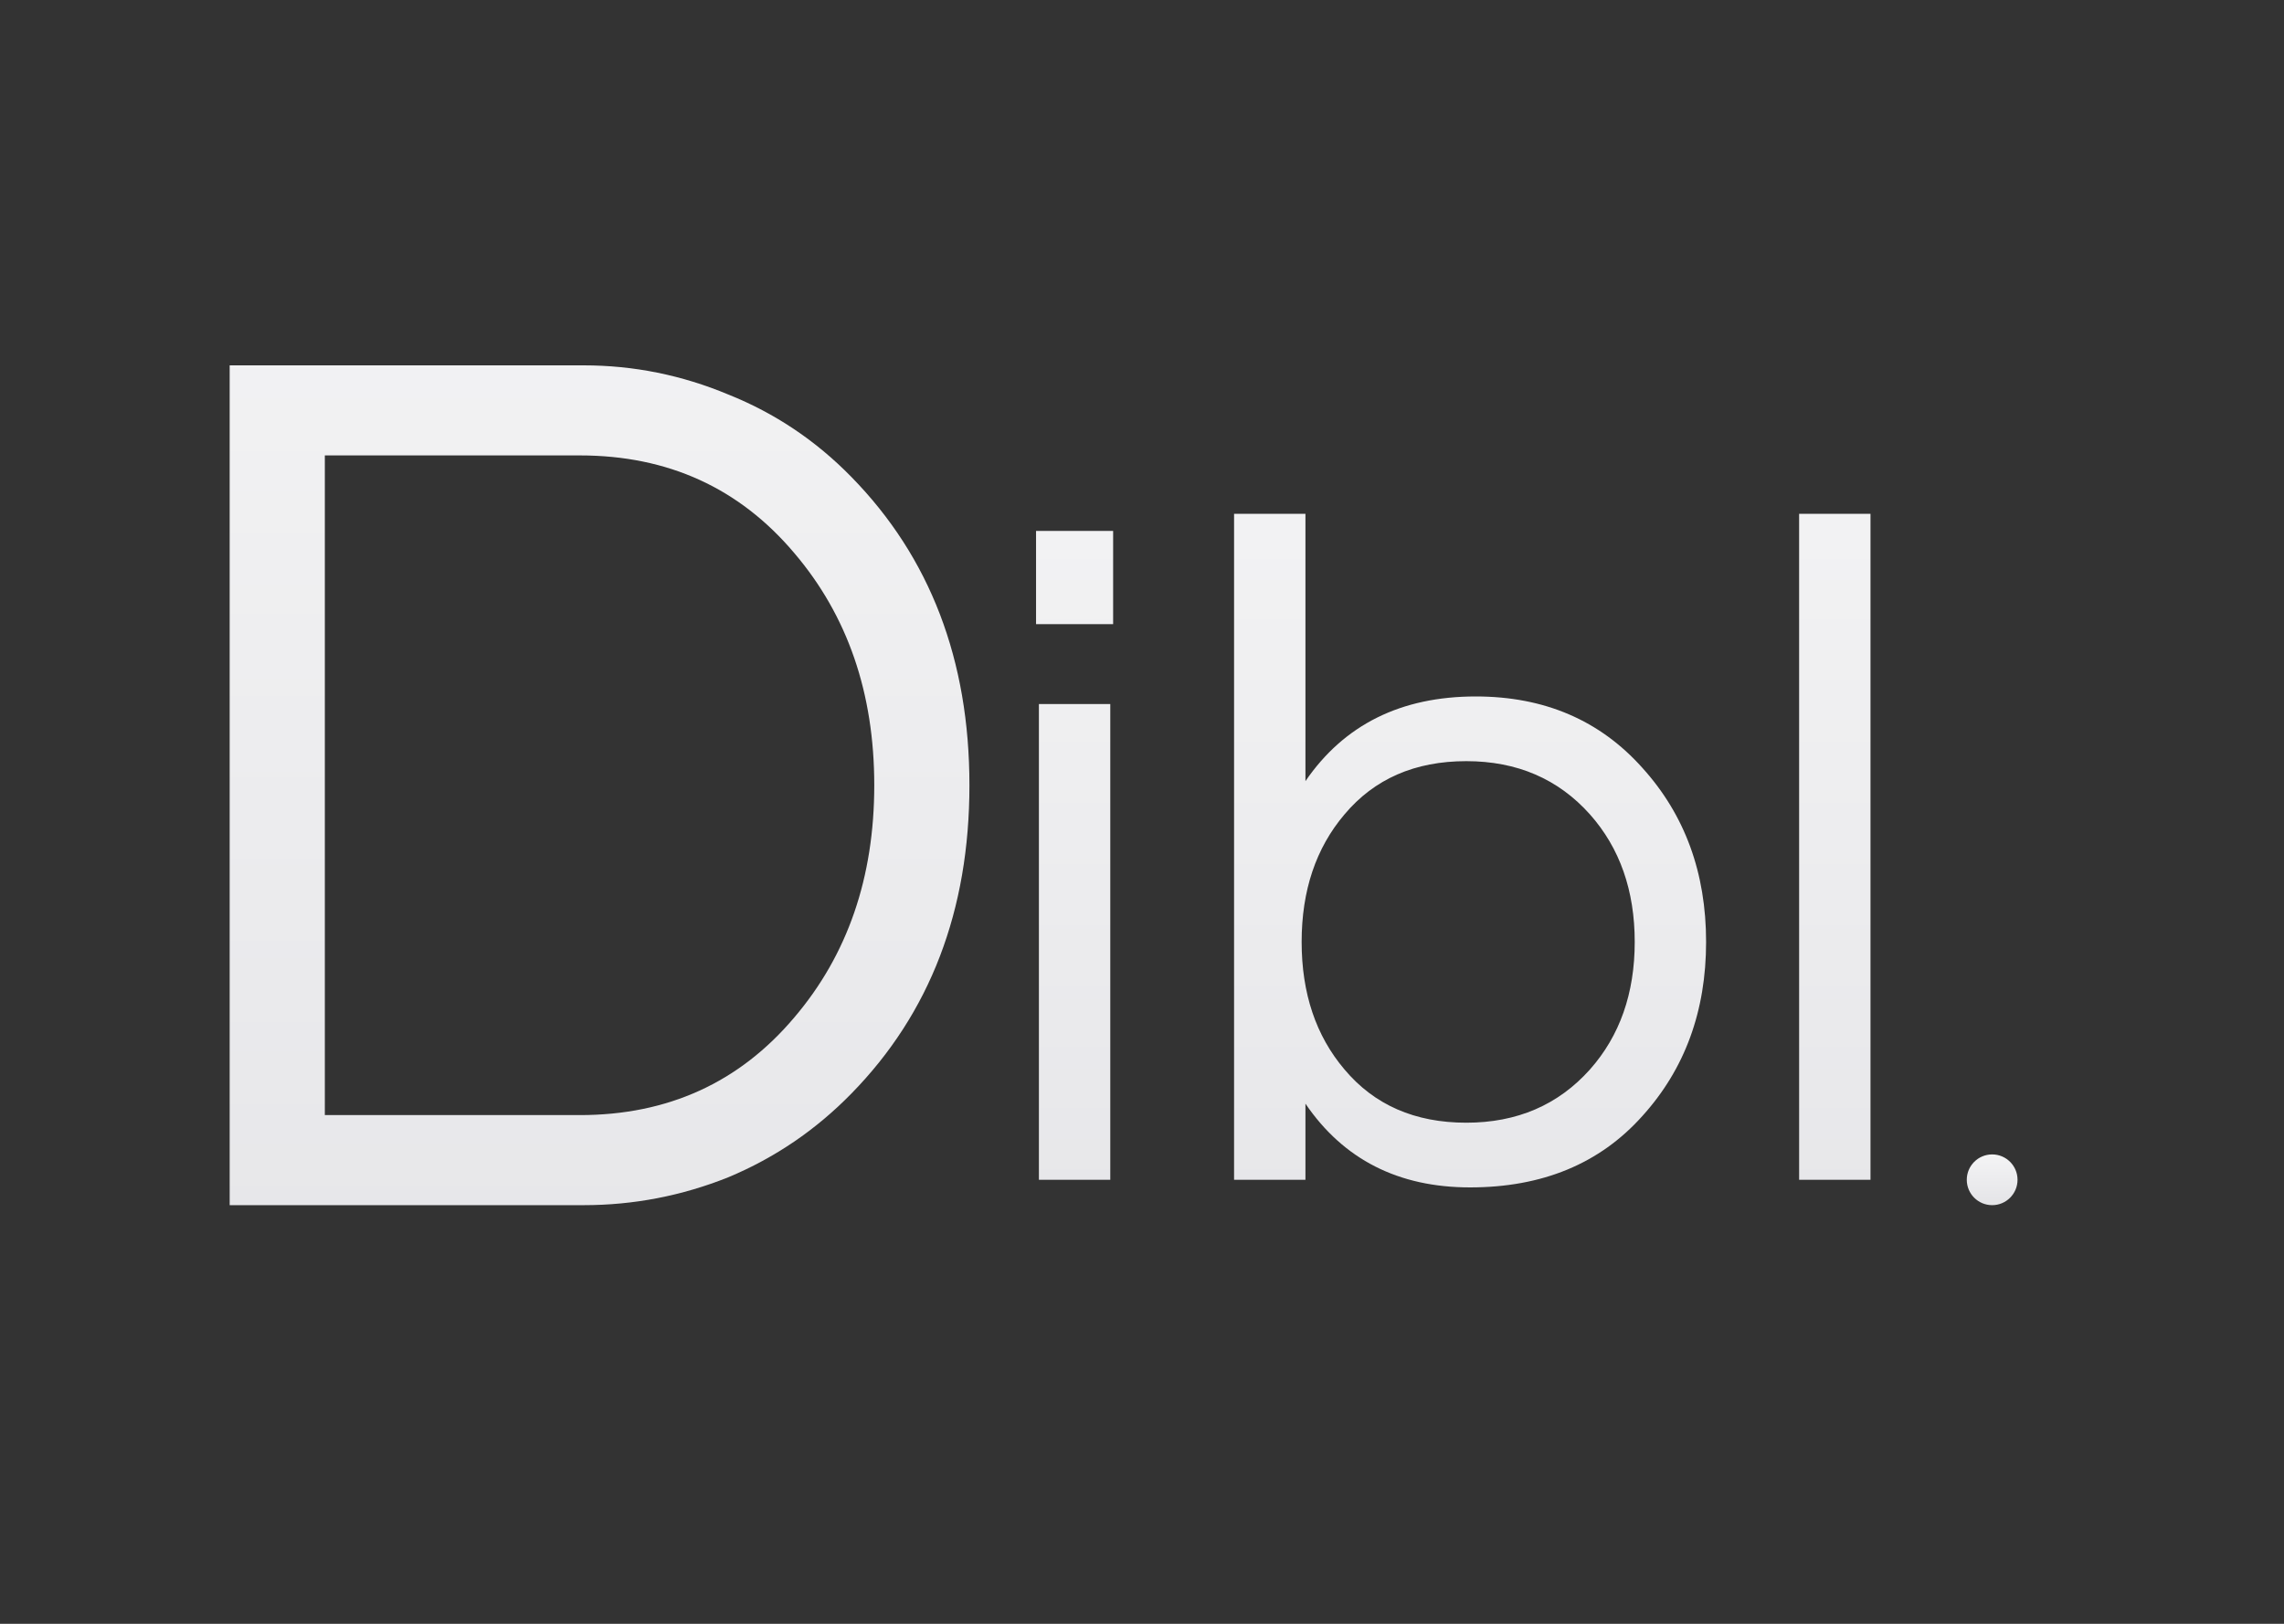 <svg width="180" height="128" viewBox="0 0 180 128" fill="none" xmlns="http://www.w3.org/2000/svg">
<rect x="0" y="0" width="180" height="128" fill="#333333" stroke="none"/>
<path d="M81.875 55.5H87.5V93H81.875V55.5ZM87.725 41.85V49.2H81.65V41.85H87.725ZM102.881 61.575C105.931 57.125 110.406 54.9 116.306 54.9C121.706 54.9 126.081 56.775 129.431 60.525C132.781 64.225 134.456 68.8 134.456 74.25C134.456 79.7 132.781 84.275 129.431 87.975C126.081 91.725 121.556 93.6 115.856 93.6C110.206 93.6 105.881 91.4 102.881 87V93H97.256V40.5H102.881V61.575ZM115.556 88.5C119.556 88.5 122.806 87.1 125.306 84.3C127.656 81.65 128.831 78.3 128.831 74.25C128.831 70.2 127.656 66.85 125.306 64.2C122.806 61.4 119.556 60 115.556 60C111.506 60 108.306 61.4 105.956 64.2C103.706 66.85 102.581 70.2 102.581 74.25C102.581 78.3 103.706 81.65 105.956 84.3C108.306 87.1 111.506 88.5 115.556 88.5ZM147.412 93H141.787V40.5H147.412V93Z" fill="url(#paint0_linear_2_3649)"/>
<path d="M46 28.8C49.933 28.8 53.733 29.567 57.4 31.1C61.067 32.567 64.3 34.733 67.1 37.6C73.3 43.933 76.4 52.033 76.4 61.9C76.4 71.767 73.3 79.867 67.1 86.2C64.3 89.067 61.067 91.267 57.4 92.8C53.733 94.267 49.933 95 46 95H18.1V28.8H46ZM45.7 87.9C52.633 87.9 58.267 85.333 62.6 80.2C66.8 75.267 68.9 69.167 68.9 61.9C68.9 54.633 66.8 48.533 62.6 43.6C58.267 38.467 52.633 35.9 45.7 35.9H25.6V87.9H45.7Z" fill="url(#paint1_linear_2_3649)"/>
<circle cx="157" cy="93" r="2" fill="url(#paint2_linear_2_3649)"/>
<defs>
<linearGradient id="paint0_linear_2_3649" x1="115" y1="32" x2="115" y2="109" gradientUnits="userSpaceOnUse">
<stop stop-color="#F4F4F5"/>
<stop offset="1" stop-color="#E4E4E7"/>
</linearGradient>
<linearGradient id="paint1_linear_2_3649" x1="45.5" y1="13" x2="45.5" y2="116" gradientUnits="userSpaceOnUse">
<stop stop-color="#F4F4F5"/>
<stop offset="1" stop-color="#E4E4E7"/>
</linearGradient>
<linearGradient id="paint2_linear_2_3649" x1="157" y1="91" x2="157" y2="95" gradientUnits="userSpaceOnUse">
<stop stop-color="#F4F4F5"/>
<stop offset="1" stop-color="#E4E4E7"/>
</linearGradient>
</defs>
</svg>
